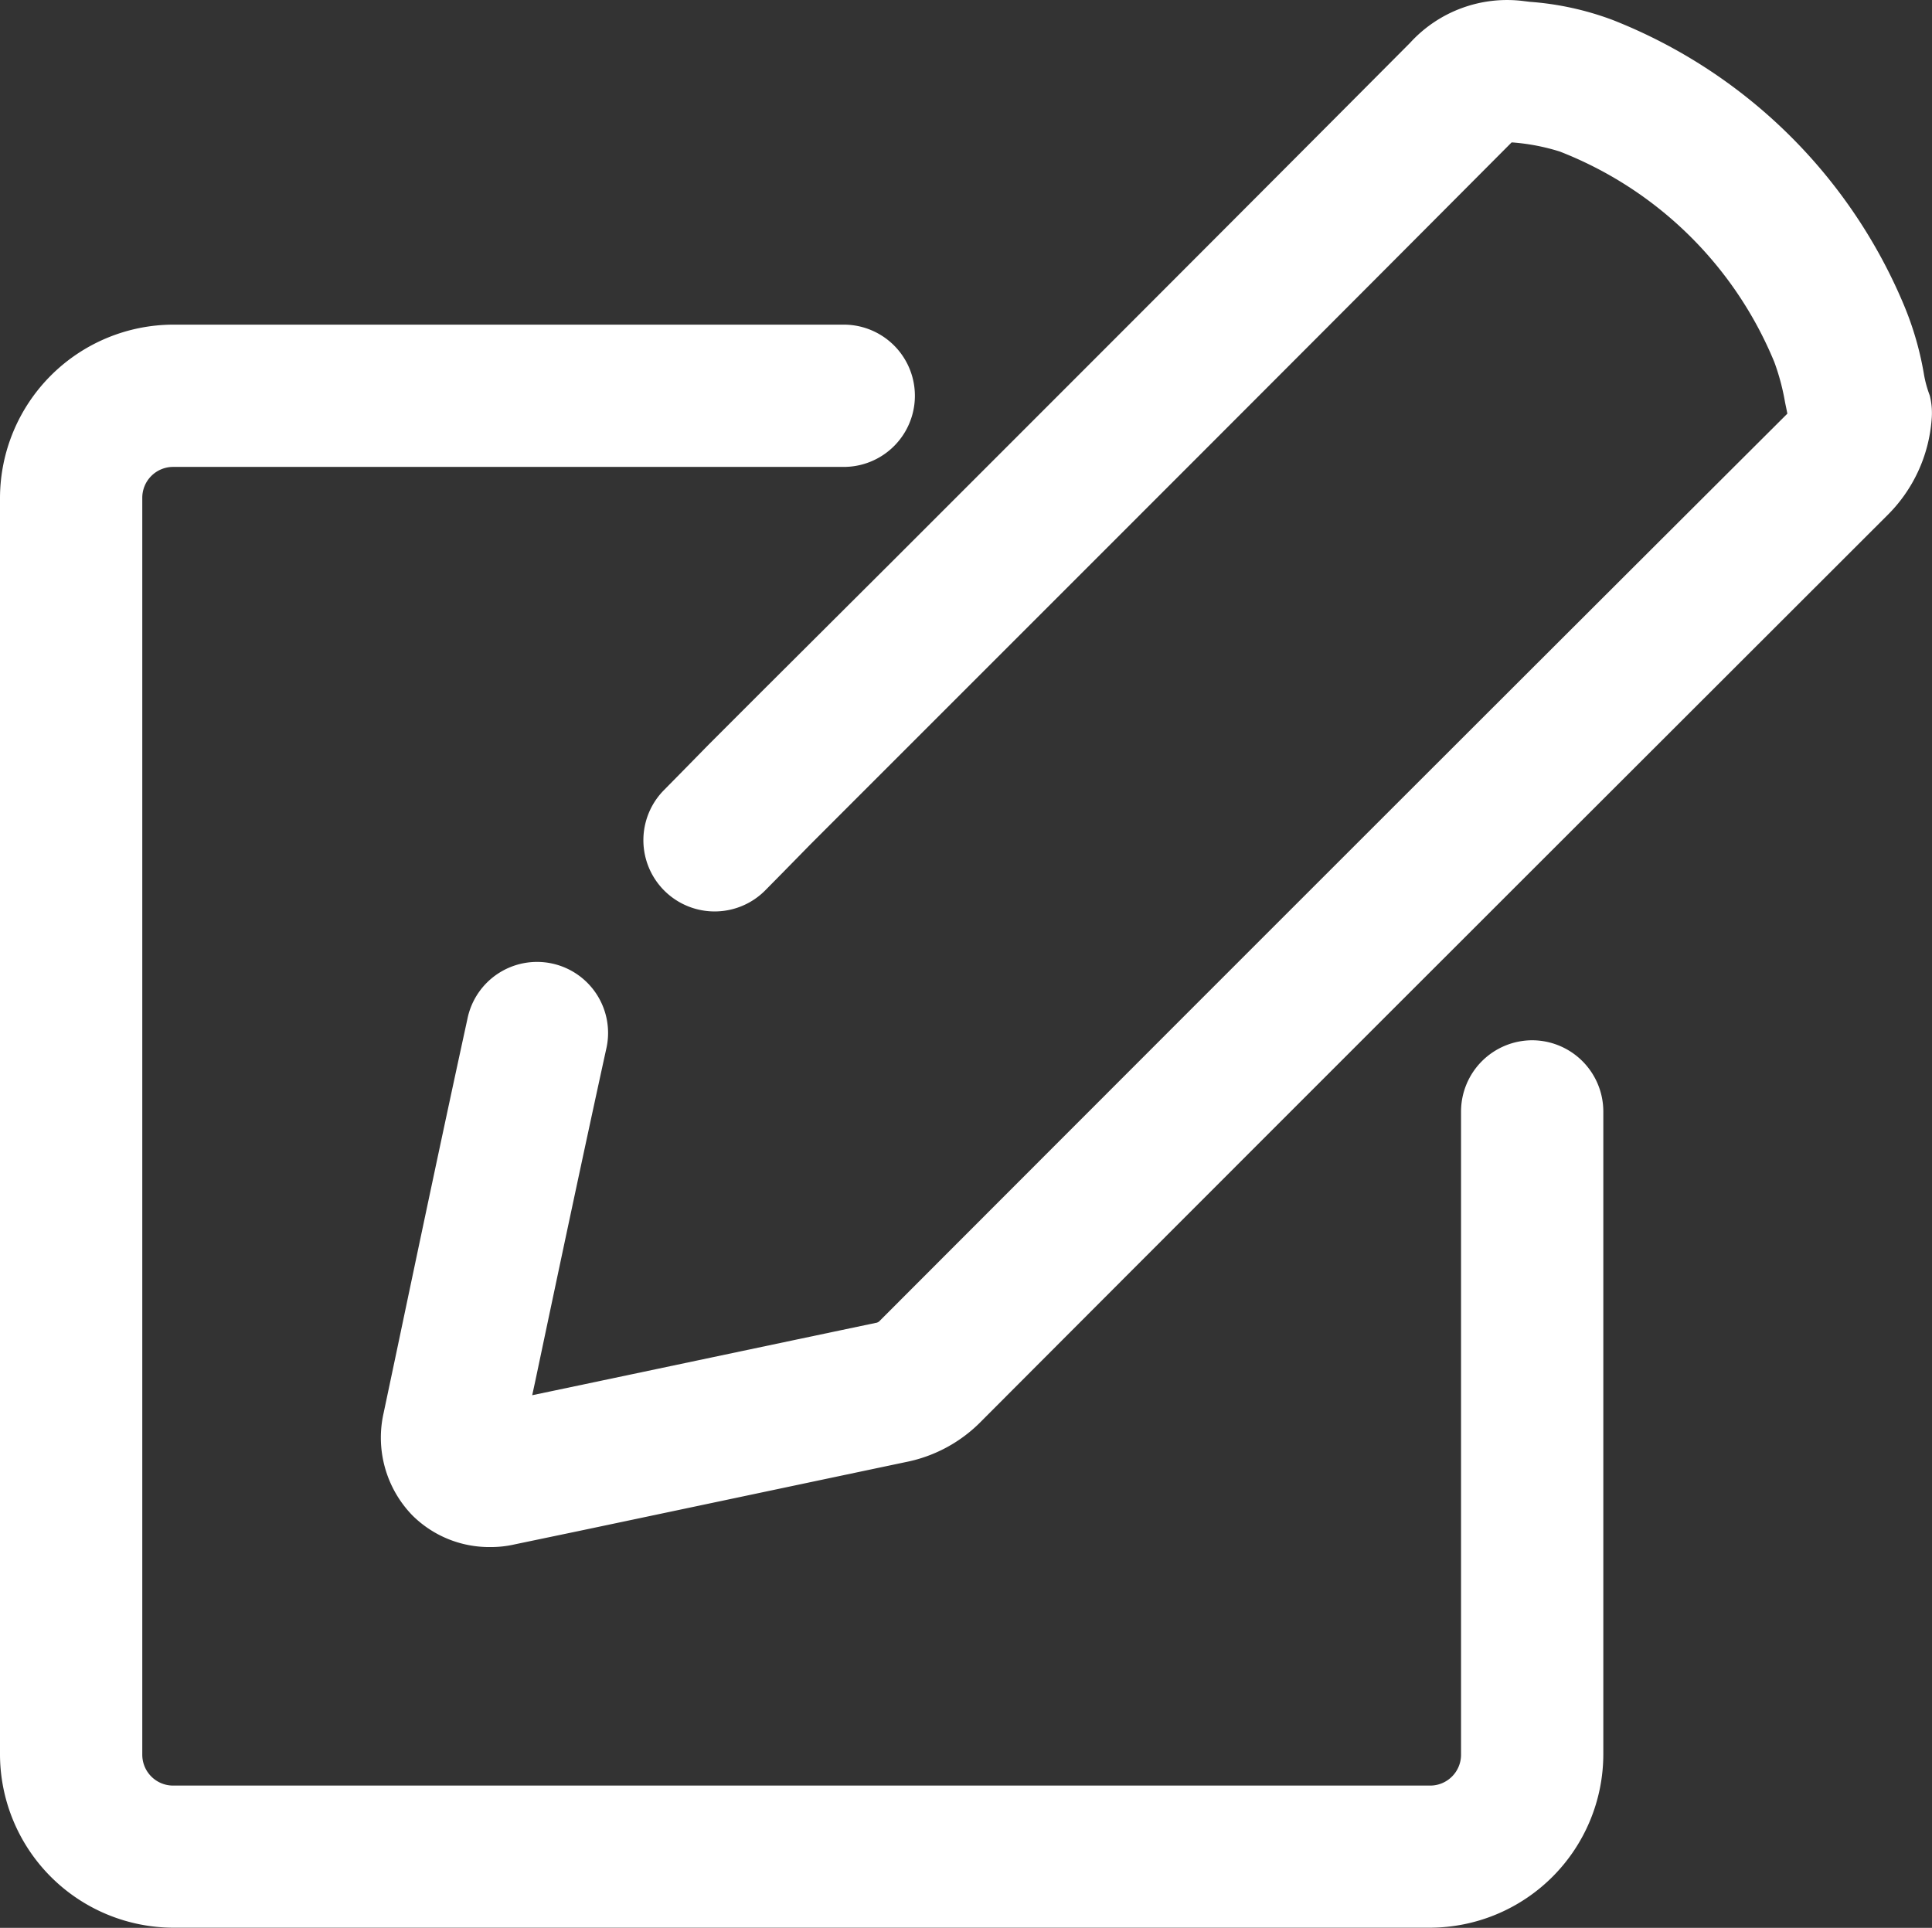 <?xml version="1.0" encoding="utf-8"?><svg xmlns="http://www.w3.org/2000/svg" width="50.052" height="49.948" viewBox="0 0 50.052 49.948">
  <rect x="0" y="0" width="50.052" height="49.948" fill="#333333" stroke="none"/>
  <g id="_002-edit" data-name="002-edit" transform="translate(0 -0.51)">
    <g id="Group_61" data-name="Group 61" transform="translate(9.875 0.51)">
      <g id="Group_60" data-name="Group 60" transform="translate(0 0)">
        <path id="Path_44" data-name="Path 44" d="M136.572,10.754a2.918,2.918,0,0,1-.154-.573,8.174,8.174,0,0,0-.512-1.761,13.569,13.569,0,0,0-7.546-7.392,7.7,7.7,0,0,0-2.15-.471l-.164-.02a3.4,3.4,0,0,0-2.938,1.085c-4.474,4.495-9.03,9.051-13.443,13.463L106.43,18.31l-1.177,1.177-.276.276c-.133.133-.41.42-1.208,1.229a1.846,1.846,0,0,0,2.631,2.59c.809-.819,1.085-1.106,1.218-1.239l.246-.246,1.177-1.177,3.235-3.235c4.413-4.413,8.969-8.969,13.453-13.474l.01-.01h.031a5.466,5.466,0,0,1,1.218.235,9.9,9.9,0,0,1,5.559,5.457,5.932,5.932,0,0,1,.276,1.034c.02.1.041.195.061.3l-.041.041c-7.372,7.351-15.04,15.019-23.466,23.456a.172.172,0,0,1-.113.061c-2.826.594-5.692,1.2-8.457,1.781l-.44.092.082-.379c.594-2.816,1.208-5.723,1.833-8.58a1.84,1.84,0,1,0-3.594-.788c-.625,2.867-1.239,5.785-1.833,8.61l-.338,1.6a2.892,2.892,0,0,0,.747,2.652,2.824,2.824,0,0,0,2.017.819,2.769,2.769,0,0,0,.645-.072l1.669-.348c2.775-.584,5.631-1.188,8.447-1.781a3.752,3.752,0,0,0,1.966-1.065c8.416-8.436,16.095-16.1,23.456-23.456a3.906,3.906,0,0,0,1.157-2.488A1.846,1.846,0,0,0,136.572,10.754Z" transform="translate(-96.454 -0.51)" fill="#fff"/>
      </g>
    </g>
    <g id="Group_63" data-name="Group 63" transform="translate(0 8.921)">
      <g id="Group_62" data-name="Group 62">
        <path id="Path_45" data-name="Path 45" d="M39.694,101.208a1.848,1.848,0,0,0-1.843,1.843v16.658a.8.8,0,0,1-.809.809H4.495a.8.8,0,0,1-.809-.809V87.162a.8.8,0,0,1,.809-.809H21.859a1.843,1.843,0,0,0,0-3.686H4.495A4.5,4.5,0,0,0,0,87.162v32.547A4.5,4.5,0,0,0,4.495,124.2H37.042a4.5,4.5,0,0,0,4.495-4.495V103.051A1.848,1.848,0,0,0,39.694,101.208Z" transform="translate(0 -82.667)" fill="#fff"/>
      </g>
    </g>
  </g>
</svg>
